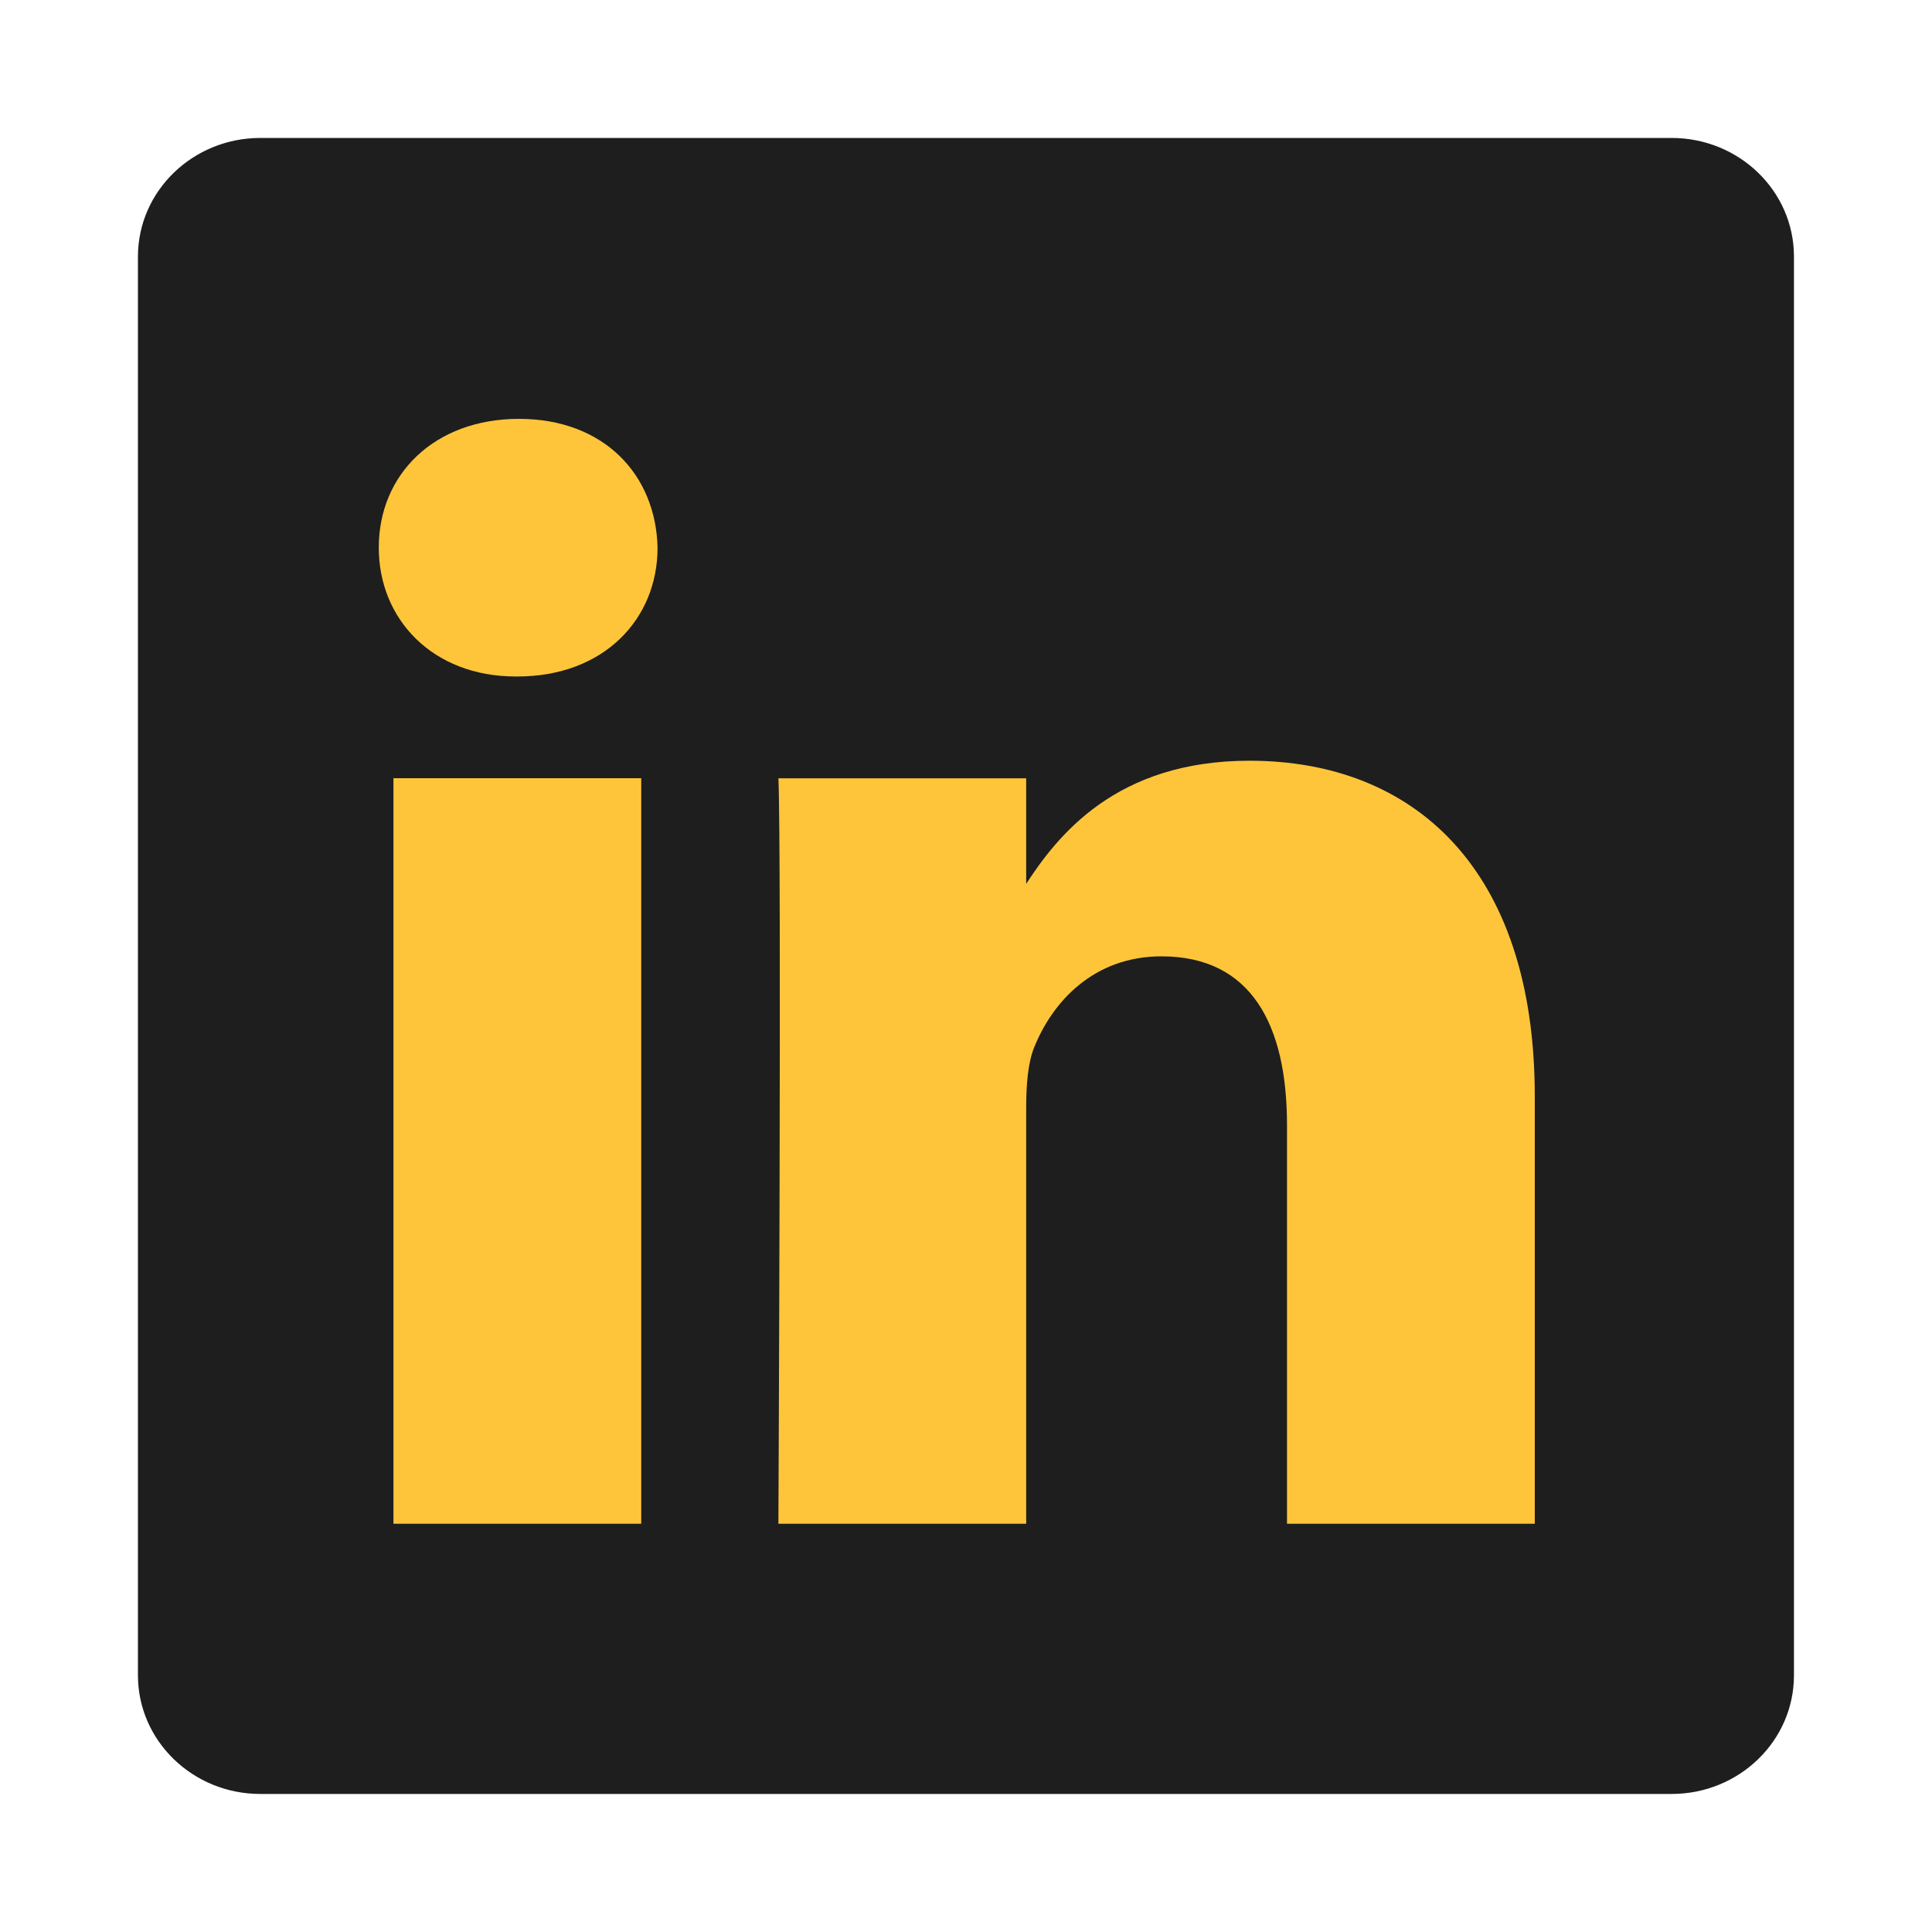 <svg width="20" height="20" viewBox="0 0 20 20" fill="none" xmlns="http://www.w3.org/2000/svg">
<path d="M1.428 2.656C1.428 1.978 1.996 1.428 2.695 1.428H17.304C18.004 1.428 18.571 1.978 18.571 2.656V17.343C18.571 18.021 18.004 18.571 17.304 18.571H2.695C1.996 18.571 1.428 18.021 1.428 17.343V2.656V2.656Z" fill="#1E1E1E"/>
<path d="M6.638 15.774V8.056H4.073V15.774H6.638H6.638ZM5.356 7.003C6.25 7.003 6.807 6.41 6.807 5.67C6.79 4.912 6.25 4.336 5.373 4.336C4.495 4.336 3.921 4.912 3.921 5.669C3.921 6.41 4.478 7.003 5.339 7.003H5.356L5.356 7.003ZM8.058 15.774H10.623V11.465C10.623 11.234 10.64 11.003 10.707 10.839C10.893 10.378 11.315 9.9 12.024 9.9C12.952 9.9 13.323 10.608 13.323 11.646V15.774H15.888V11.349C15.888 8.979 14.623 7.875 12.935 7.875C11.551 7.875 10.944 8.649 10.606 9.176H10.623V8.057H8.058C8.091 8.781 8.058 15.774 8.058 15.774L8.058 15.774Z" fill="#FFC53A"/>
</svg>
